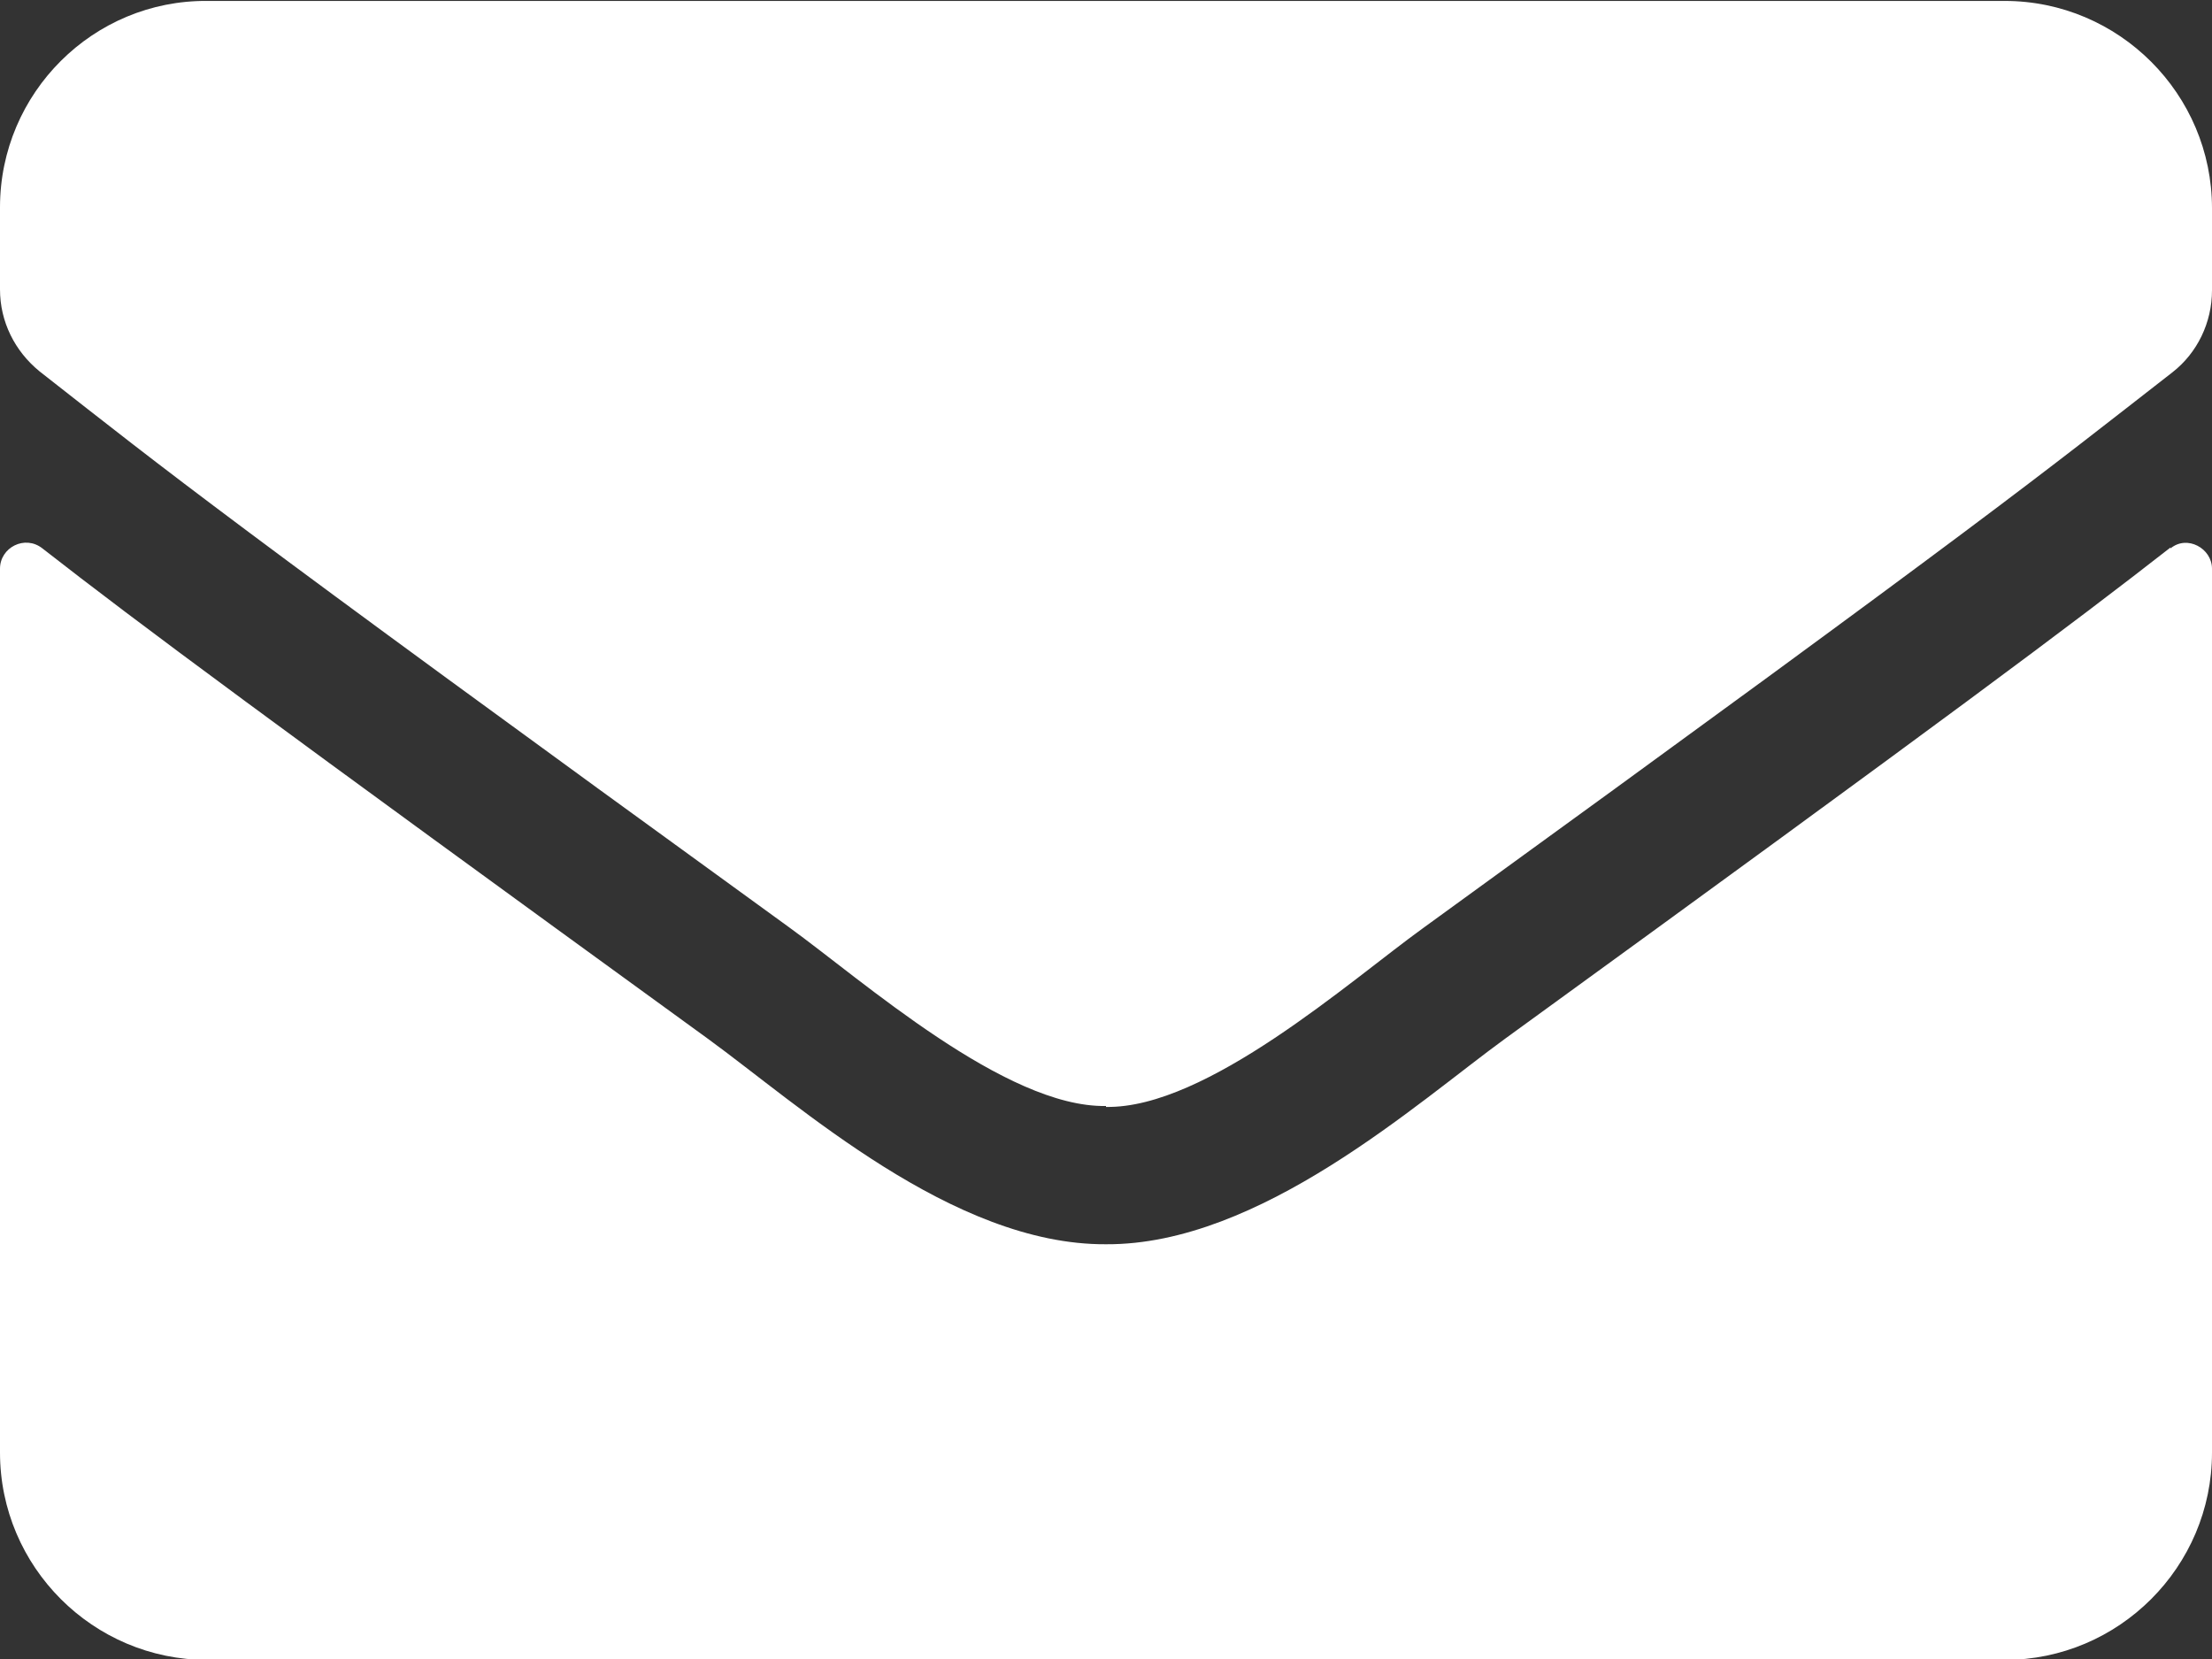 <?xml version="1.0" encoding="UTF-8"?>
<svg xmlns="http://www.w3.org/2000/svg" id="Layer_2" data-name="Layer 2" viewBox="0 0 24 18">
  <rect x="0" y="0" width="24" height="18" fill="#333333" stroke="none"/>
  <defs>
    <style>
      .cls-1 {
        fill: #fff;
      }
    </style>
  </defs>
  <g id="wpgb-icon">
    <path class="cls-1" d="m23.55,5.95c.18-.15.45,0,.45.22v9.59c0,1.24-1.01,2.25-2.25,2.25H2.25c-1.24,0-2.25-1.01-2.25-2.25V6.17c0-.23.27-.37.46-.22,1.05.82,2.44,1.85,7.22,5.32.99.72,2.66,2.24,4.32,2.23,1.67.01,3.38-1.54,4.33-2.23,4.78-3.47,6.17-4.51,7.22-5.33h0Zm-11.55,6.06c1.09.02,2.65-1.37,3.44-1.94,6.22-4.51,6.69-4.91,8.13-6.03.27-.21.43-.54.43-.89v-.89c0-1.24-1.01-2.25-2.25-2.25H2.25C1.01,0,0,1.01,0,2.25v.89c0,.35.16.67.43.89,1.43,1.12,1.91,1.52,8.13,6.03.79.57,2.35,1.96,3.44,1.94Z"></path>
  </g>
</svg>
